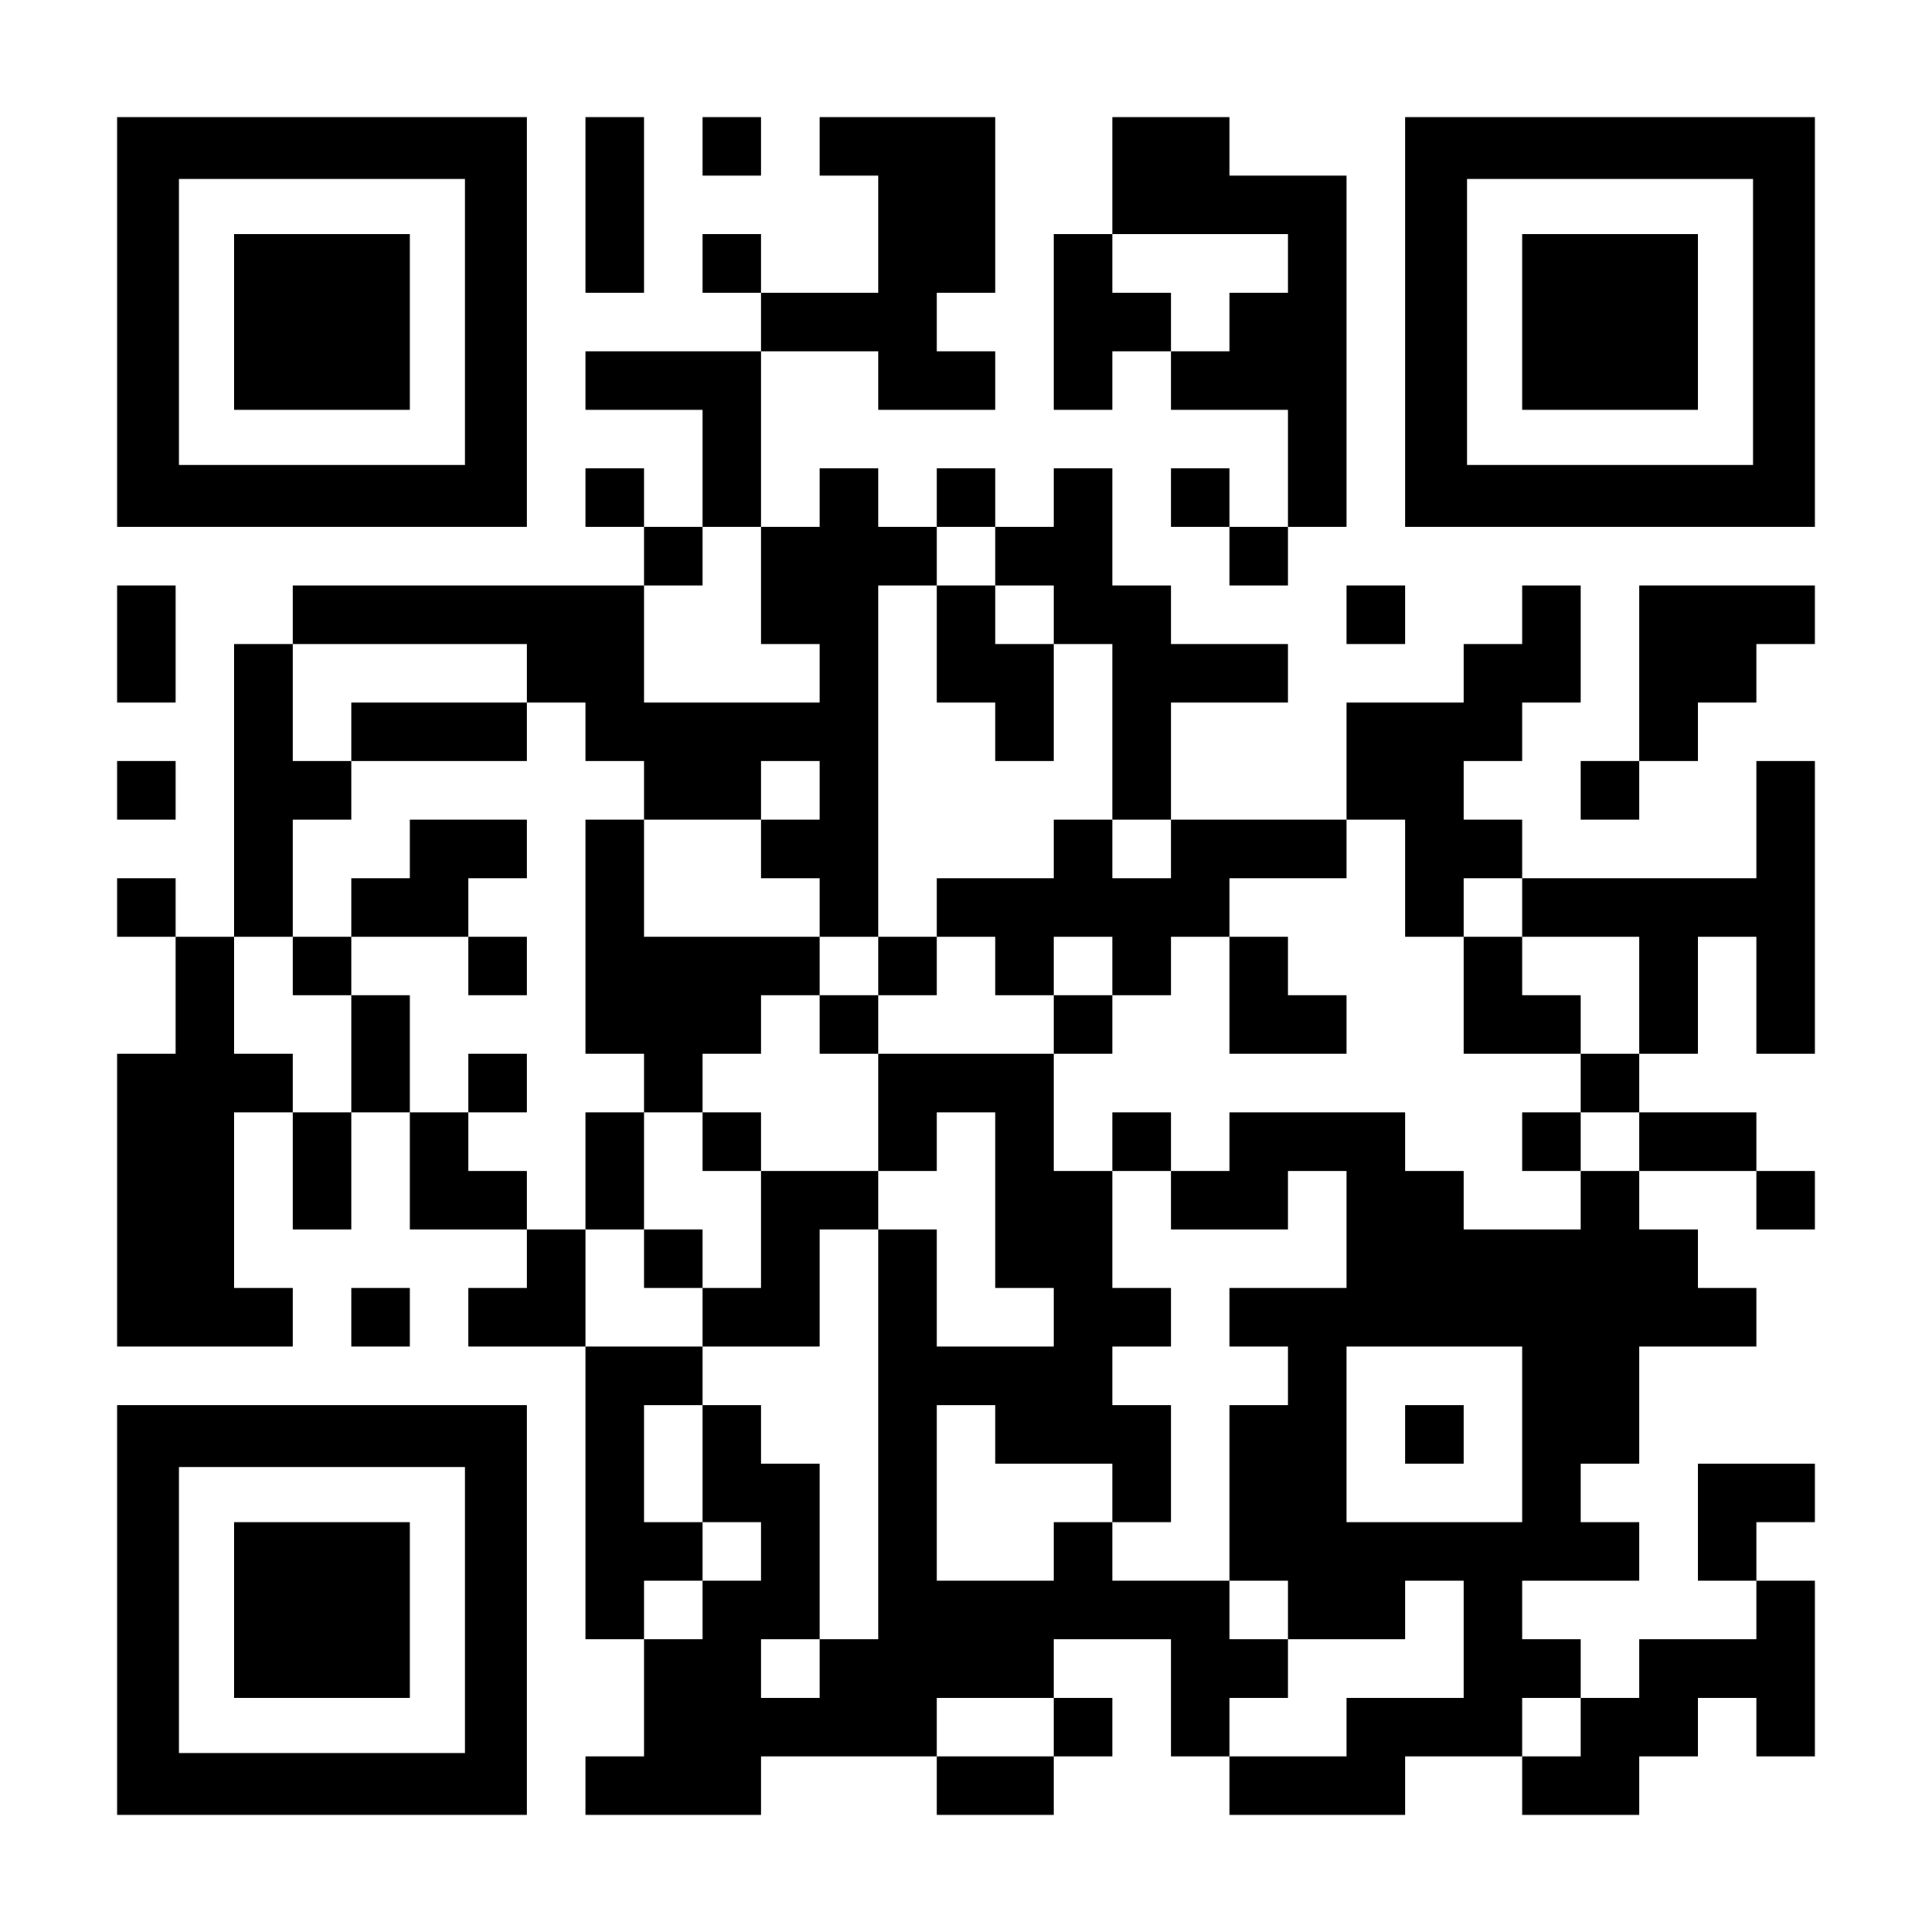 <?xml version="1.0" encoding="UTF-8" standalone="yes"?>
<svg version="1.0" xmlns="http://www.w3.org/2000/svg" width="1155px" height="1155px" viewBox="0 0 1155 1155" preserveAspectRatio="xMidYMid meet">
  <g transform="translate(0,1155) scale(0.1,-0.1)" fill="#000000" stroke="none">
    <path d="M700 9625 l0 -1225 1225 0 1225 0 0 1225 0 1225 -1225 0 -1225 0 0
-1225z m2080 0 l0 -855 -855 0 -855 0 0 855 0 855 855 0 855 0 0 -855z"/>
    <path d="M1400 9625 l0 -525 525 0 525 0 0 525 0 525 -525 0 -525 0 0 -525z"/>
    <path d="M3500 10325 l0 -525 175 0 175 0 0 525 0 525 -175 0 -175 0 0 -525z"/>
    <path d="M4200 10675 l0 -175 175 0 175 0 0 175 0 175 -175 0 -175 0 0 -175z"/>
    <path d="M4900 10675 l0 -175 175 0 175 0 0 -350 0 -350 -350 0 -350 0 0 175
0 175 -175 0 -175 0 0 -175 0 -175 175 0 175 0 0 -175 0 -175 -525 0 -525 0 0
-175 0 -175 350 0 350 0 0 -350 0 -350 -175 0 -175 0 0 175 0 175 -175 0 -175
0 0 -175 0 -175 175 0 175 0 0 -175 0 -175 -1050 0 -1050 0 0 -175 0 -175
-175 0 -175 0 0 -875 0 -875 -175 0 -175 0 0 175 0 175 -175 0 -175 0 0 -175
0 -175 175 0 175 0 0 -350 0 -350 -175 0 -175 0 0 -875 0 -875 525 0 525 0 0
175 0 175 -175 0 -175 0 0 525 0 525 175 0 175 0 0 -350 0 -350 175 0 175 0 0
350 0 350 175 0 175 0 0 -350 0 -350 350 0 350 0 0 -175 0 -175 -175 0 -175 0
0 -175 0 -175 350 0 350 0 0 -875 0 -875 175 0 175 0 0 -350 0 -350 -175 0
-175 0 0 -175 0 -175 525 0 525 0 0 175 0 175 525 0 525 0 0 -175 0 -175 350
0 350 0 0 175 0 175 175 0 175 0 0 175 0 175 -175 0 -175 0 0 175 0 175 350 0
350 0 0 -350 0 -350 175 0 175 0 0 -175 0 -175 525 0 525 0 0 175 0 175 350 0
350 0 0 -175 0 -175 350 0 350 0 0 175 0 175 175 0 175 0 0 175 0 175 175 0
175 0 0 -175 0 -175 175 0 175 0 0 525 0 525 -175 0 -175 0 0 175 0 175 175 0
175 0 0 175 0 175 -350 0 -350 0 0 -350 0 -350 175 0 175 0 0 -175 0 -175
-350 0 -350 0 0 -175 0 -175 -175 0 -175 0 0 175 0 175 -175 0 -175 0 0 175 0
175 350 0 350 0 0 175 0 175 -175 0 -175 0 0 175 0 175 175 0 175 0 0 350 0
350 350 0 350 0 0 175 0 175 -175 0 -175 0 0 175 0 175 -175 0 -175 0 0 175 0
175 350 0 350 0 0 -175 0 -175 175 0 175 0 0 175 0 175 -175 0 -175 0 0 175 0
175 -350 0 -350 0 0 175 0 175 175 0 175 0 0 350 0 350 175 0 175 0 0 -350 0
-350 175 0 175 0 0 875 0 875 -175 0 -175 0 0 -350 0 -350 -700 0 -700 0 0
175 0 175 -175 0 -175 0 0 175 0 175 175 0 175 0 0 175 0 175 175 0 175 0 0
350 0 350 -175 0 -175 0 0 -175 0 -175 -175 0 -175 0 0 -175 0 -175 -350 0
-350 0 0 -350 0 -350 -525 0 -525 0 0 350 0 350 350 0 350 0 0 175 0 175 -350
0 -350 0 0 175 0 175 -175 0 -175 0 0 350 0 350 -175 0 -175 0 0 -175 0 -175
-175 0 -175 0 0 175 0 175 -175 0 -175 0 0 -175 0 -175 -175 0 -175 0 0 175 0
175 -175 0 -175 0 0 -175 0 -175 -175 0 -175 0 0 525 0 525 350 0 350 0 0
-175 0 -175 350 0 350 0 0 175 0 175 -175 0 -175 0 0 175 0 175 175 0 175 0 0
525 0 525 -525 0 -525 0 0 -175z m-350 -2625 l0 -350 175 0 175 0 0 -175 0
-175 -525 0 -525 0 0 350 0 350 175 0 175 0 0 175 0 175 175 0 175 0 0 -350z
m1400 175 l0 -175 175 0 175 0 0 -175 0 -175 175 0 175 0 0 -525 0 -525 175 0
175 0 0 -175 0 -175 -175 0 -175 0 0 175 0 175 -175 0 -175 0 0 -175 0 -175
-350 0 -350 0 0 -175 0 -175 175 0 175 0 0 -175 0 -175 175 0 175 0 0 175 0
175 175 0 175 0 0 -175 0 -175 175 0 175 0 0 175 0 175 175 0 175 0 0 175 0
175 350 0 350 0 0 175 0 175 175 0 175 0 0 -350 0 -350 175 0 175 0 0 175 0
175 175 0 175 0 0 -175 0 -175 350 0 350 0 0 -350 0 -350 -175 0 -175 0 0
-175 0 -175 175 0 175 0 0 -175 0 -175 -175 0 -175 0 0 -175 0 -175 -350 0
-350 0 0 175 0 175 -175 0 -175 0 0 175 0 175 -525 0 -525 0 0 -175 0 -175
-175 0 -175 0 0 -175 0 -175 350 0 350 0 0 175 0 175 175 0 175 0 0 -350 0
-350 -350 0 -350 0 0 -175 0 -175 175 0 175 0 0 -175 0 -175 -175 0 -175 0 0
-525 0 -525 175 0 175 0 0 -175 0 -175 350 0 350 0 0 175 0 175 175 0 175 0 0
-350 0 -350 -350 0 -350 0 0 -175 0 -175 -350 0 -350 0 0 175 0 175 175 0 175
0 0 175 0 175 -175 0 -175 0 0 175 0 175 -350 0 -350 0 0 175 0 175 -175 0
-175 0 0 -175 0 -175 -350 0 -350 0 0 525 0 525 175 0 175 0 0 -175 0 -175
350 0 350 0 0 -175 0 -175 175 0 175 0 0 350 0 350 -175 0 -175 0 0 175 0 175
175 0 175 0 0 175 0 175 -175 0 -175 0 0 350 0 350 -175 0 -175 0 0 350 0 350
-525 0 -525 0 0 -350 0 -350 175 0 175 0 0 175 0 175 175 0 175 0 0 -525 0
-525 175 0 175 0 0 -175 0 -175 -350 0 -350 0 0 350 0 350 -175 0 -175 0 0
-1225 0 -1225 -175 0 -175 0 0 -175 0 -175 -175 0 -175 0 0 175 0 175 175 0
175 0 0 525 0 525 -175 0 -175 0 0 175 0 175 -175 0 -175 0 0 -350 0 -350 175
0 175 0 0 -175 0 -175 -175 0 -175 0 0 -175 0 -175 -175 0 -175 0 0 175 0 175
175 0 175 0 0 175 0 175 -175 0 -175 0 0 350 0 350 175 0 175 0 0 175 0 175
-350 0 -350 0 0 350 0 350 -175 0 -175 0 0 175 0 175 -175 0 -175 0 0 175 0
175 -175 0 -175 0 0 350 0 350 -175 0 -175 0 0 -350 0 -350 -175 0 -175 0 0
175 0 175 -175 0 -175 0 0 350 0 350 175 0 175 0 0 350 0 350 175 0 175 0 0
175 0 175 -175 0 -175 0 0 350 0 350 700 0 700 0 0 -175 0 -175 175 0 175 0 0
-175 0 -175 175 0 175 0 0 -175 0 -175 350 0 350 0 0 175 0 175 175 0 175 0 0
-175 0 -175 -175 0 -175 0 0 -175 0 -175 175 0 175 0 0 -175 0 -175 175 0 175
0 0 1050 0 1050 175 0 175 0 0 175 0 175 175 0 175 0 0 -175z m3150 -5250 l0
-525 -525 0 -525 0 0 525 0 525 525 0 525 0 0 -525z m-2800 -1750 l0 -175
-350 0 -350 0 0 175 0 175 350 0 350 0 0 -175z m3150 0 l0 -175 -175 0 -175 0
0 175 0 175 175 0 175 0 0 -175z"/>
    <path d="M5600 7700 l0 -350 175 0 175 0 0 -175 0 -175 175 0 175 0 0 350 0
350 -175 0 -175 0 0 175 0 175 -175 0 -175 0 0 -350z"/>
    <path d="M2100 7175 l0 -175 525 0 525 0 0 175 0 175 -525 0 -525 0 0 -175z"/>
    <path d="M2450 6475 l0 -175 -175 0 -175 0 0 -175 0 -175 -175 0 -175 0 0
-175 0 -175 175 0 175 0 0 175 0 175 350 0 350 0 0 -175 0 -175 175 0 175 0 0
175 0 175 -175 0 -175 0 0 175 0 175 175 0 175 0 0 175 0 175 -350 0 -350 0 0
-175z"/>
    <path d="M3500 5950 l0 -700 175 0 175 0 0 -175 0 -175 -175 0 -175 0 0 -350
0 -350 175 0 175 0 0 -175 0 -175 175 0 175 0 0 -175 0 -175 350 0 350 0 0
350 0 350 175 0 175 0 0 175 0 175 -350 0 -350 0 0 175 0 175 -175 0 -175 0 0
175 0 175 175 0 175 0 0 175 0 175 175 0 175 0 0 -175 0 -175 175 0 175 0 0
175 0 175 175 0 175 0 0 175 0 175 -175 0 -175 0 0 -175 0 -175 -175 0 -175 0
0 175 0 175 -525 0 -525 0 0 350 0 350 -175 0 -175 0 0 -700z m700 -1225 l0
-175 175 0 175 0 0 -350 0 -350 -175 0 -175 0 0 175 0 175 -175 0 -175 0 0
350 0 350 175 0 175 0 0 -175z"/>
    <path d="M7350 5600 l0 -350 350 0 350 0 0 175 0 175 -175 0 -175 0 0 175 0
175 -175 0 -175 0 0 -350z"/>
    <path d="M8750 5600 l0 -350 350 0 350 0 0 175 0 175 -175 0 -175 0 0 175 0
175 -175 0 -175 0 0 -350z"/>
    <path d="M6300 5425 l0 -175 175 0 175 0 0 175 0 175 -175 0 -175 0 0 -175z"/>
    <path d="M2800 5075 l0 -175 175 0 175 0 0 175 0 175 -175 0 -175 0 0 -175z"/>
    <path d="M6650 4725 l0 -175 175 0 175 0 0 175 0 175 -175 0 -175 0 0 -175z"/>
    <path d="M9100 4725 l0 -175 175 0 175 0 0 175 0 175 -175 0 -175 0 0 -175z"/>
    <path d="M8400 2975 l0 -175 175 0 175 0 0 175 0 175 -175 0 -175 0 0 -175z"/>
    <path d="M6650 10500 l0 -350 -175 0 -175 0 0 -525 0 -525 175 0 175 0 0 175
0 175 175 0 175 0 0 -175 0 -175 350 0 350 0 0 -350 0 -350 -175 0 -175 0 0
175 0 175 -175 0 -175 0 0 -175 0 -175 175 0 175 0 0 -175 0 -175 175 0 175 0
0 175 0 175 175 0 175 0 0 1050 0 1050 -350 0 -350 0 0 175 0 175 -350 0 -350
0 0 -350z m1050 -525 l0 -175 -175 0 -175 0 0 -175 0 -175 -175 0 -175 0 0
175 0 175 -175 0 -175 0 0 175 0 175 525 0 525 0 0 -175z"/>
    <path d="M8400 9625 l0 -1225 1225 0 1225 0 0 1225 0 1225 -1225 0 -1225 0 0
-1225z m2080 0 l0 -855 -855 0 -855 0 0 855 0 855 855 0 855 0 0 -855z"/>
    <path d="M9100 9625 l0 -525 525 0 525 0 0 525 0 525 -525 0 -525 0 0 -525z"/>
    <path d="M700 7700 l0 -350 175 0 175 0 0 350 0 350 -175 0 -175 0 0 -350z"/>
    <path d="M8050 7875 l0 -175 175 0 175 0 0 175 0 175 -175 0 -175 0 0 -175z"/>
    <path d="M9800 7525 l0 -525 -175 0 -175 0 0 -175 0 -175 175 0 175 0 0 175 0
175 175 0 175 0 0 175 0 175 175 0 175 0 0 175 0 175 175 0 175 0 0 175 0 175
-525 0 -525 0 0 -525z"/>
    <path d="M700 6825 l0 -175 175 0 175 0 0 175 0 175 -175 0 -175 0 0 -175z"/>
    <path d="M2100 3675 l0 -175 175 0 175 0 0 175 0 175 -175 0 -175 0 0 -175z"/>
    <path d="M700 1925 l0 -1225 1225 0 1225 0 0 1225 0 1225 -1225 0 -1225 0 0
-1225z m2080 0 l0 -855 -855 0 -855 0 0 855 0 855 855 0 855 0 0 -855z"/>
    <path d="M1400 1925 l0 -525 525 0 525 0 0 525 0 525 -525 0 -525 0 0 -525z"/>
  </g>
</svg>